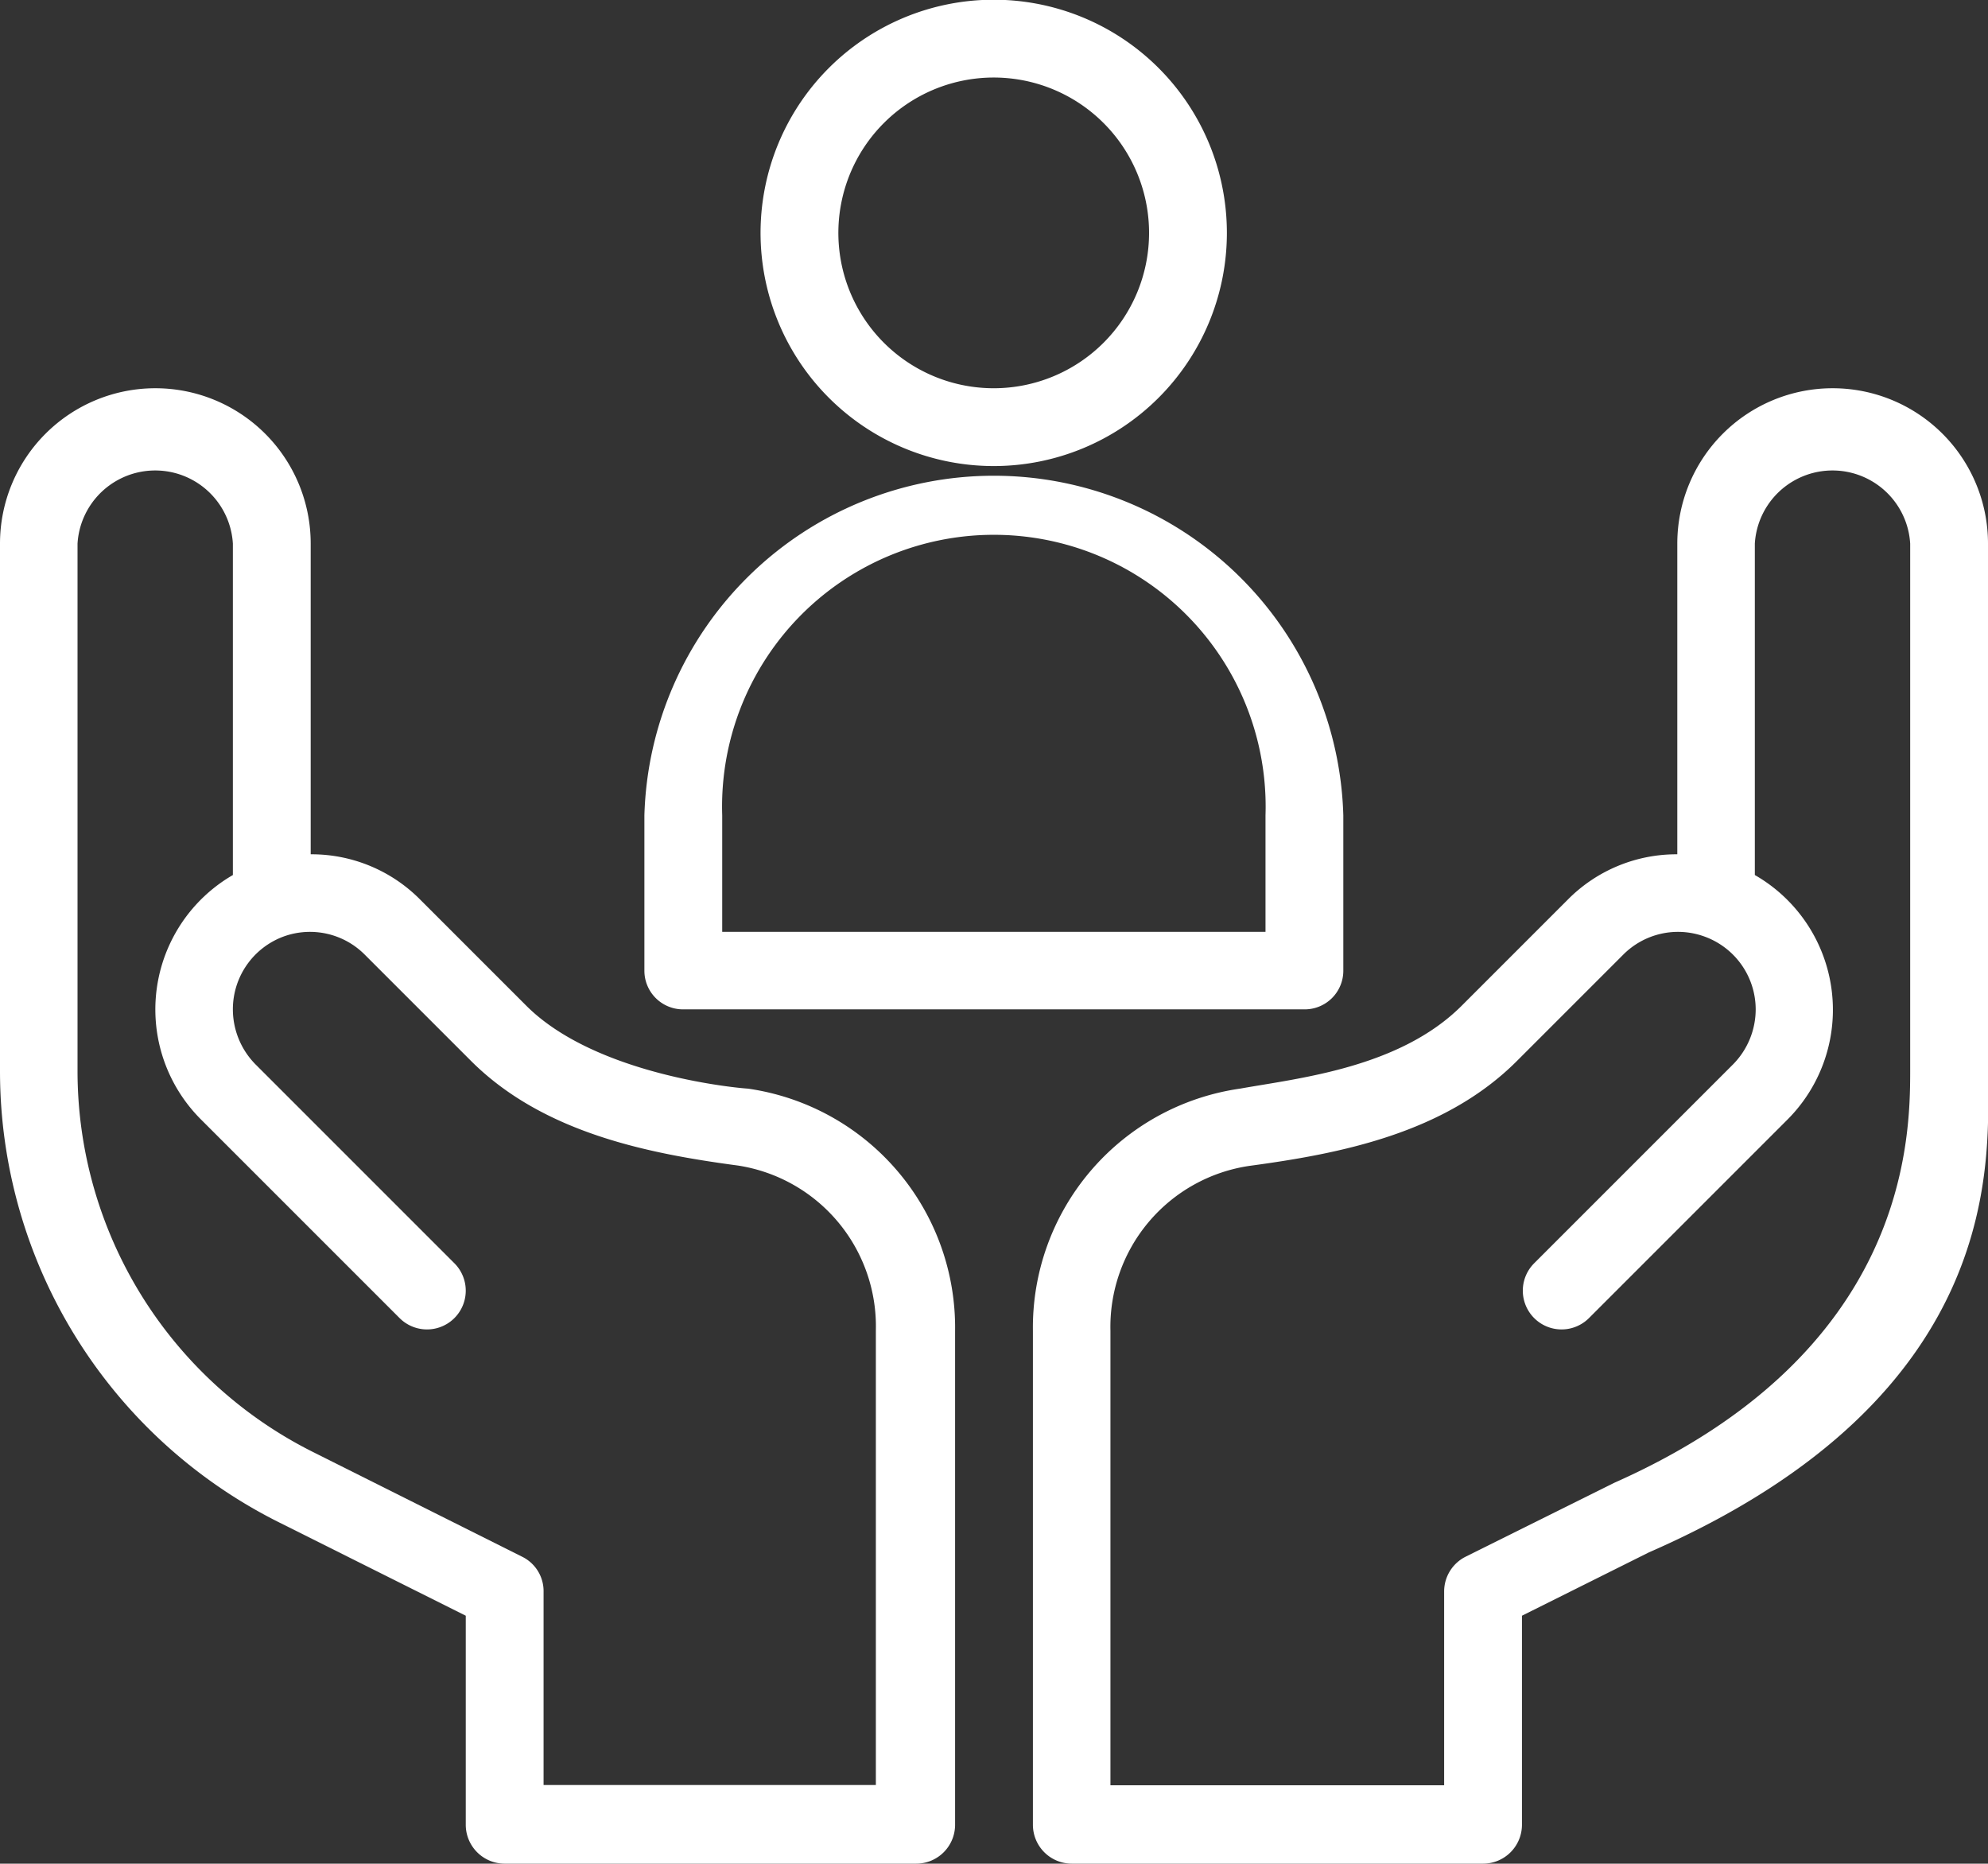 <svg xmlns="http://www.w3.org/2000/svg" id="Capa_1" data-name="Capa 1" viewBox="0 0 70 65.62"><rect x="0" y="0" width="70" height="65.62" fill="#333333" stroke="none"/><defs><style>.cls-1{fill:#fff;}</style></defs><path class="cls-1" d="M43.2,10.39A8.21,8.21,0,1,0,35,18.6,8.21,8.21,0,0,0,43.2,10.39ZM35,15.86a5.47,5.47,0,1,1,5.46-5.47A5.47,5.47,0,0,1,35,15.86Z" transform="translate(0 -2.19)"></path><path class="cls-1" d="M47.3,36.37V30.9a12.31,12.31,0,0,0-24.61,0v5.47a1.36,1.36,0,0,0,1.37,1.36H45.93A1.36,1.36,0,0,0,47.3,36.37ZM44.56,35H25.43V30.9a9.57,9.57,0,1,1,19.13,0Z" transform="translate(0 -2.19)"></path><path class="cls-1" d="M9.82,55.79l6.58,3.29v7.36a1.37,1.37,0,0,0,1.37,1.37H32.26a1.37,1.37,0,0,0,1.37-1.37V49.05a8.5,8.5,0,0,0-7.3-8.53c-.11,0-5.28-.41-7.79-2.91L14.8,33.87a5.38,5.38,0,0,0-3.86-1.6V21.33A5.47,5.47,0,0,0,0,21.33V39.9A17.76,17.76,0,0,0,9.82,55.79ZM2.73,21.33a2.74,2.74,0,0,1,5.47,0V33a5.47,5.47,0,0,0-1.13,8.6l7,7A1.36,1.36,0,1,0,16,46.67l-7-7a2.76,2.76,0,0,1-.8-1.94A2.73,2.73,0,0,1,10,35.16h0a2.72,2.72,0,0,1,2.84.64l3.74,3.74c2.55,2.55,6.27,3.27,9.41,3.69h0a5.73,5.73,0,0,1,4.85,5.81v16H19.14V58.24A1.35,1.35,0,0,0,18.38,57l-7.33-3.67A15,15,0,0,1,2.73,39.9Z" transform="translate(0 -2.19)"></path><path class="cls-1" d="M58.06,56.85C70.77,51.3,70,42.86,70,39.9V21.33a5.47,5.47,0,0,0-10.94,0V32.27a5.38,5.38,0,0,0-3.86,1.6l-3.74,3.74c-2.19,2.18-5.72,2.54-7.79,2.91a8.5,8.5,0,0,0-7.3,8.53V66.44a1.37,1.37,0,0,0,1.37,1.37H52.22a1.37,1.37,0,0,0,1.37-1.37V59.08l4.47-2.23a1.37,1.37,0,0,0-1.22-2.45L51.61,57a1.37,1.37,0,0,0-.76,1.22v6.83H39.1v-16A5.73,5.73,0,0,1,44,43.24h0c3.19-.43,6.86-1.14,9.41-3.69l3.74-3.74A2.72,2.72,0,0,1,60,35.16h0a2.73,2.73,0,0,1,1.82,2.57,2.76,2.76,0,0,1-.8,1.94l-7,7a1.36,1.36,0,1,0,1.93,1.93l7-7A5.47,5.47,0,0,0,61.79,33V21.33a2.74,2.74,0,0,1,5.47,0V39.9c0,2.5-.15,9.94-10.42,14.5" transform="translate(0 -2.19)"></path></svg>